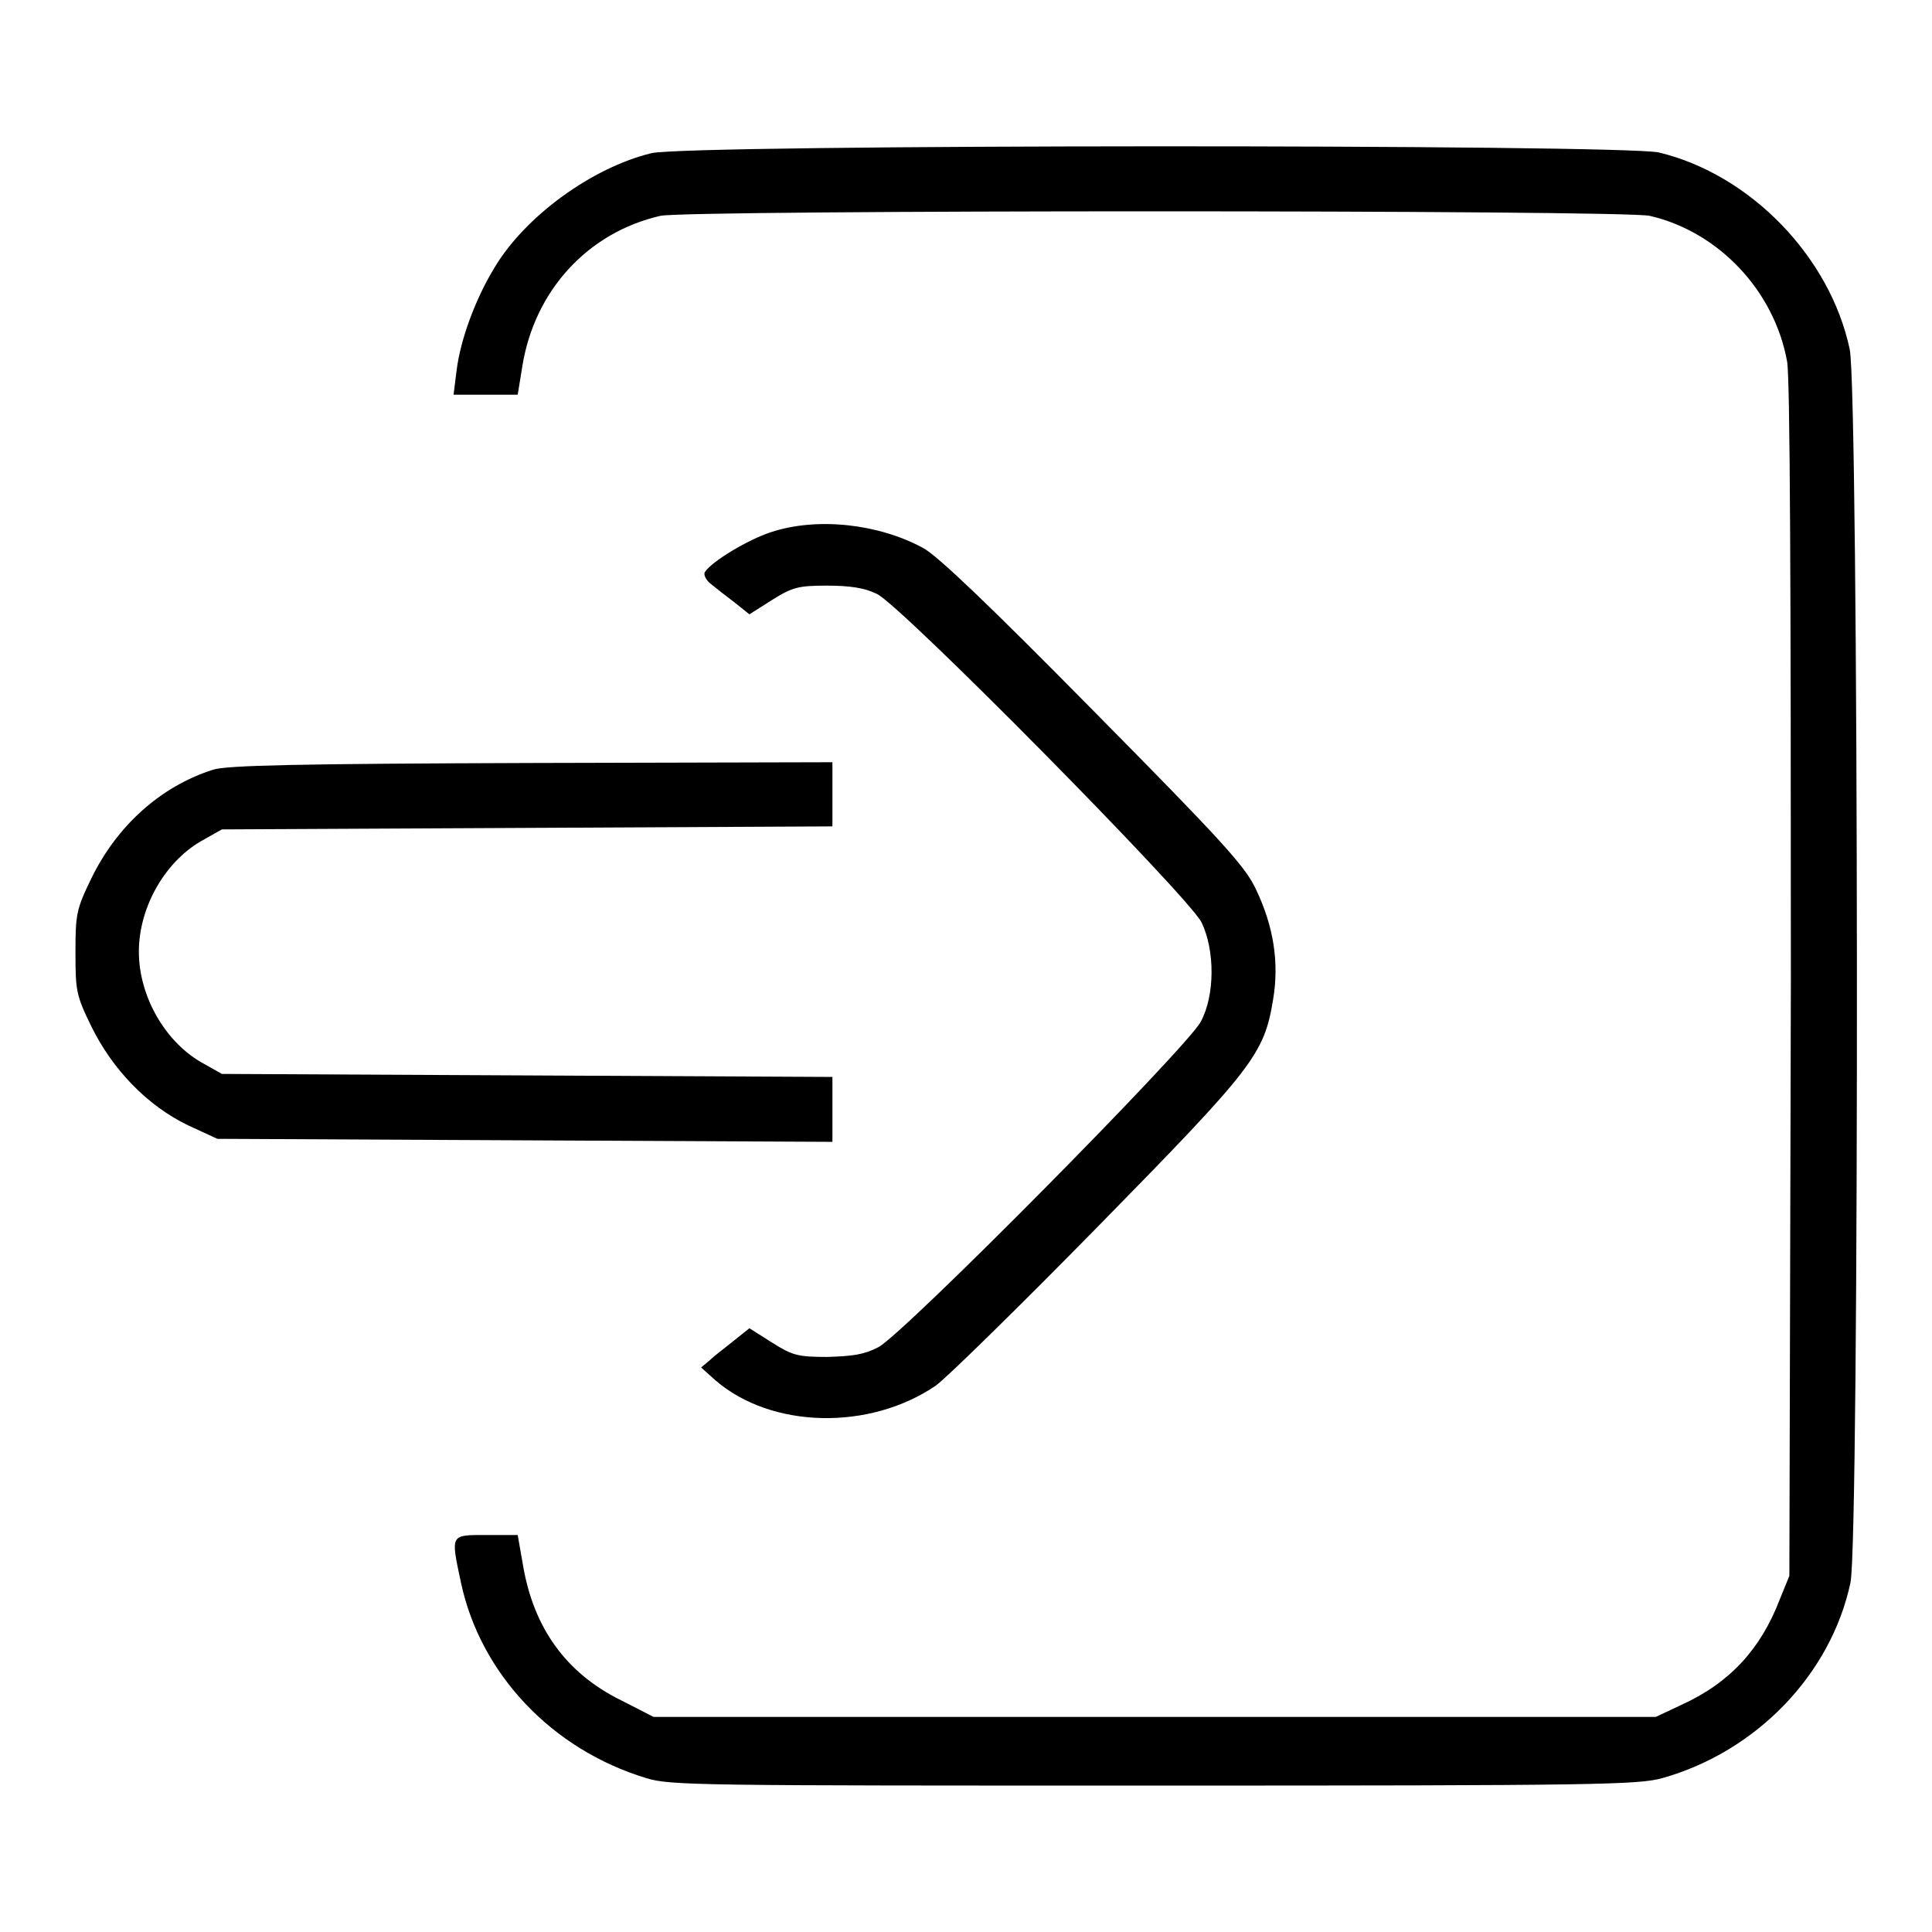 <?xml version="1.0" encoding="utf-8"?>
<!-- Svg Vector Icons : http://www.onlinewebfonts.com/icon -->
<!DOCTYPE svg PUBLIC "-//W3C//DTD SVG 1.1//EN" "http://www.w3.org/Graphics/SVG/1.1/DTD/svg11.dtd">
<svg version="1.1" xmlns="http://www.w3.org/2000/svg" xmlns:xlink="http://www.w3.org/1999/xlink" x="0px" y="0px" viewBox="0 0 256 256" enable-background="new 0 0 256 256" xml:space="preserve">
<g><g><g><path fill="#000000" d="M86.3,20.3c-7.8,1.9-16.7,8.3-20.8,15.2C63,39.6,61,45,60.5,49.1l-0.4,3.2h4.2h4.3l0.6-3.7c1.6-10.1,8.7-17.8,18.3-20c3.4-0.8,127.6-0.8,131.1,0c9.1,2.1,16.5,9.9,18.2,19.3c0.4,2.1,0.5,30.2,0.5,82l-0.2,78.9l-1.3,3.2c-2.5,6.5-6.6,11-13,13.9l-3.4,1.6H153H86.6l-4.3-2.2c-7.3-3.6-11.6-9.6-13-17.9l-0.7-4h-4.1c-4.9,0-4.8-0.2-3.4,6.4c2.6,12,12,22,24.5,25.8c3.2,1,6.9,1,67.3,1c58.8,0,64.2-0.1,67.4-1c12.4-3.5,22.3-13.7,24.9-25.9c1.2-5.8,1.1-157.5-0.1-163.4c-2.6-12.3-13.2-23.2-25.3-26.1C214.5,19.1,91.3,19.1,86.3,20.3z"/><path fill="#000000" d="M102.2,70.5c-3.1,1-7.9,3.9-8.8,5.3c-0.2,0.3,0.1,1,0.7,1.5c0.6,0.5,2,1.6,3.2,2.5l2,1.6l3-1.9c2.7-1.7,3.5-1.9,7.3-1.9c3,0,5,0.3,6.6,1.1c3.2,1.5,41.2,40,43,43.5c1.8,3.7,1.8,9.7-0.1,13.2c-1.9,3.5-39.3,41.3-42.7,43.1c-1.9,1-3.4,1.2-6.8,1.3c-3.9,0-4.6-0.2-7.3-1.9l-3-1.9l-2,1.6c-1.1,0.9-2.6,2-3.2,2.6l-1.2,1l1.9,1.7c7.4,6.4,20.4,6.7,29.2,0.7c1.4-1,11-10.4,21.5-21.1c20.7-21.1,22-22.8,23.2-30.1c0.8-4.8,0.1-9.6-2.3-14.6c-1.4-3-4.4-6.3-21.5-23.6c-13.7-13.9-20.7-20.6-22.6-21.6C116.4,69.4,108.3,68.5,102.2,70.5z"/><path fill="#000000" d="M28.2,102c-6.9,2.2-12.7,7.4-16.1,14.4c-2,4.1-2.1,4.8-2.1,9.8c0,5.1,0.1,5.7,2.1,9.8c2.8,5.7,7.4,10.5,12.8,13.1l3.9,1.8l40.8,0.2l40.7,0.2V147v-4.3l-40.4-0.2l-40.5-0.2l-2.3-1.3c-5.1-2.7-8.7-8.9-8.7-14.9c0-6,3.6-12.2,8.7-14.9l2.3-1.3l40.5-0.2l40.4-0.2v-4.2v-4.3l-39.9,0.1C39.8,101.2,29.9,101.4,28.2,102z"/></g></g></g>
</svg>